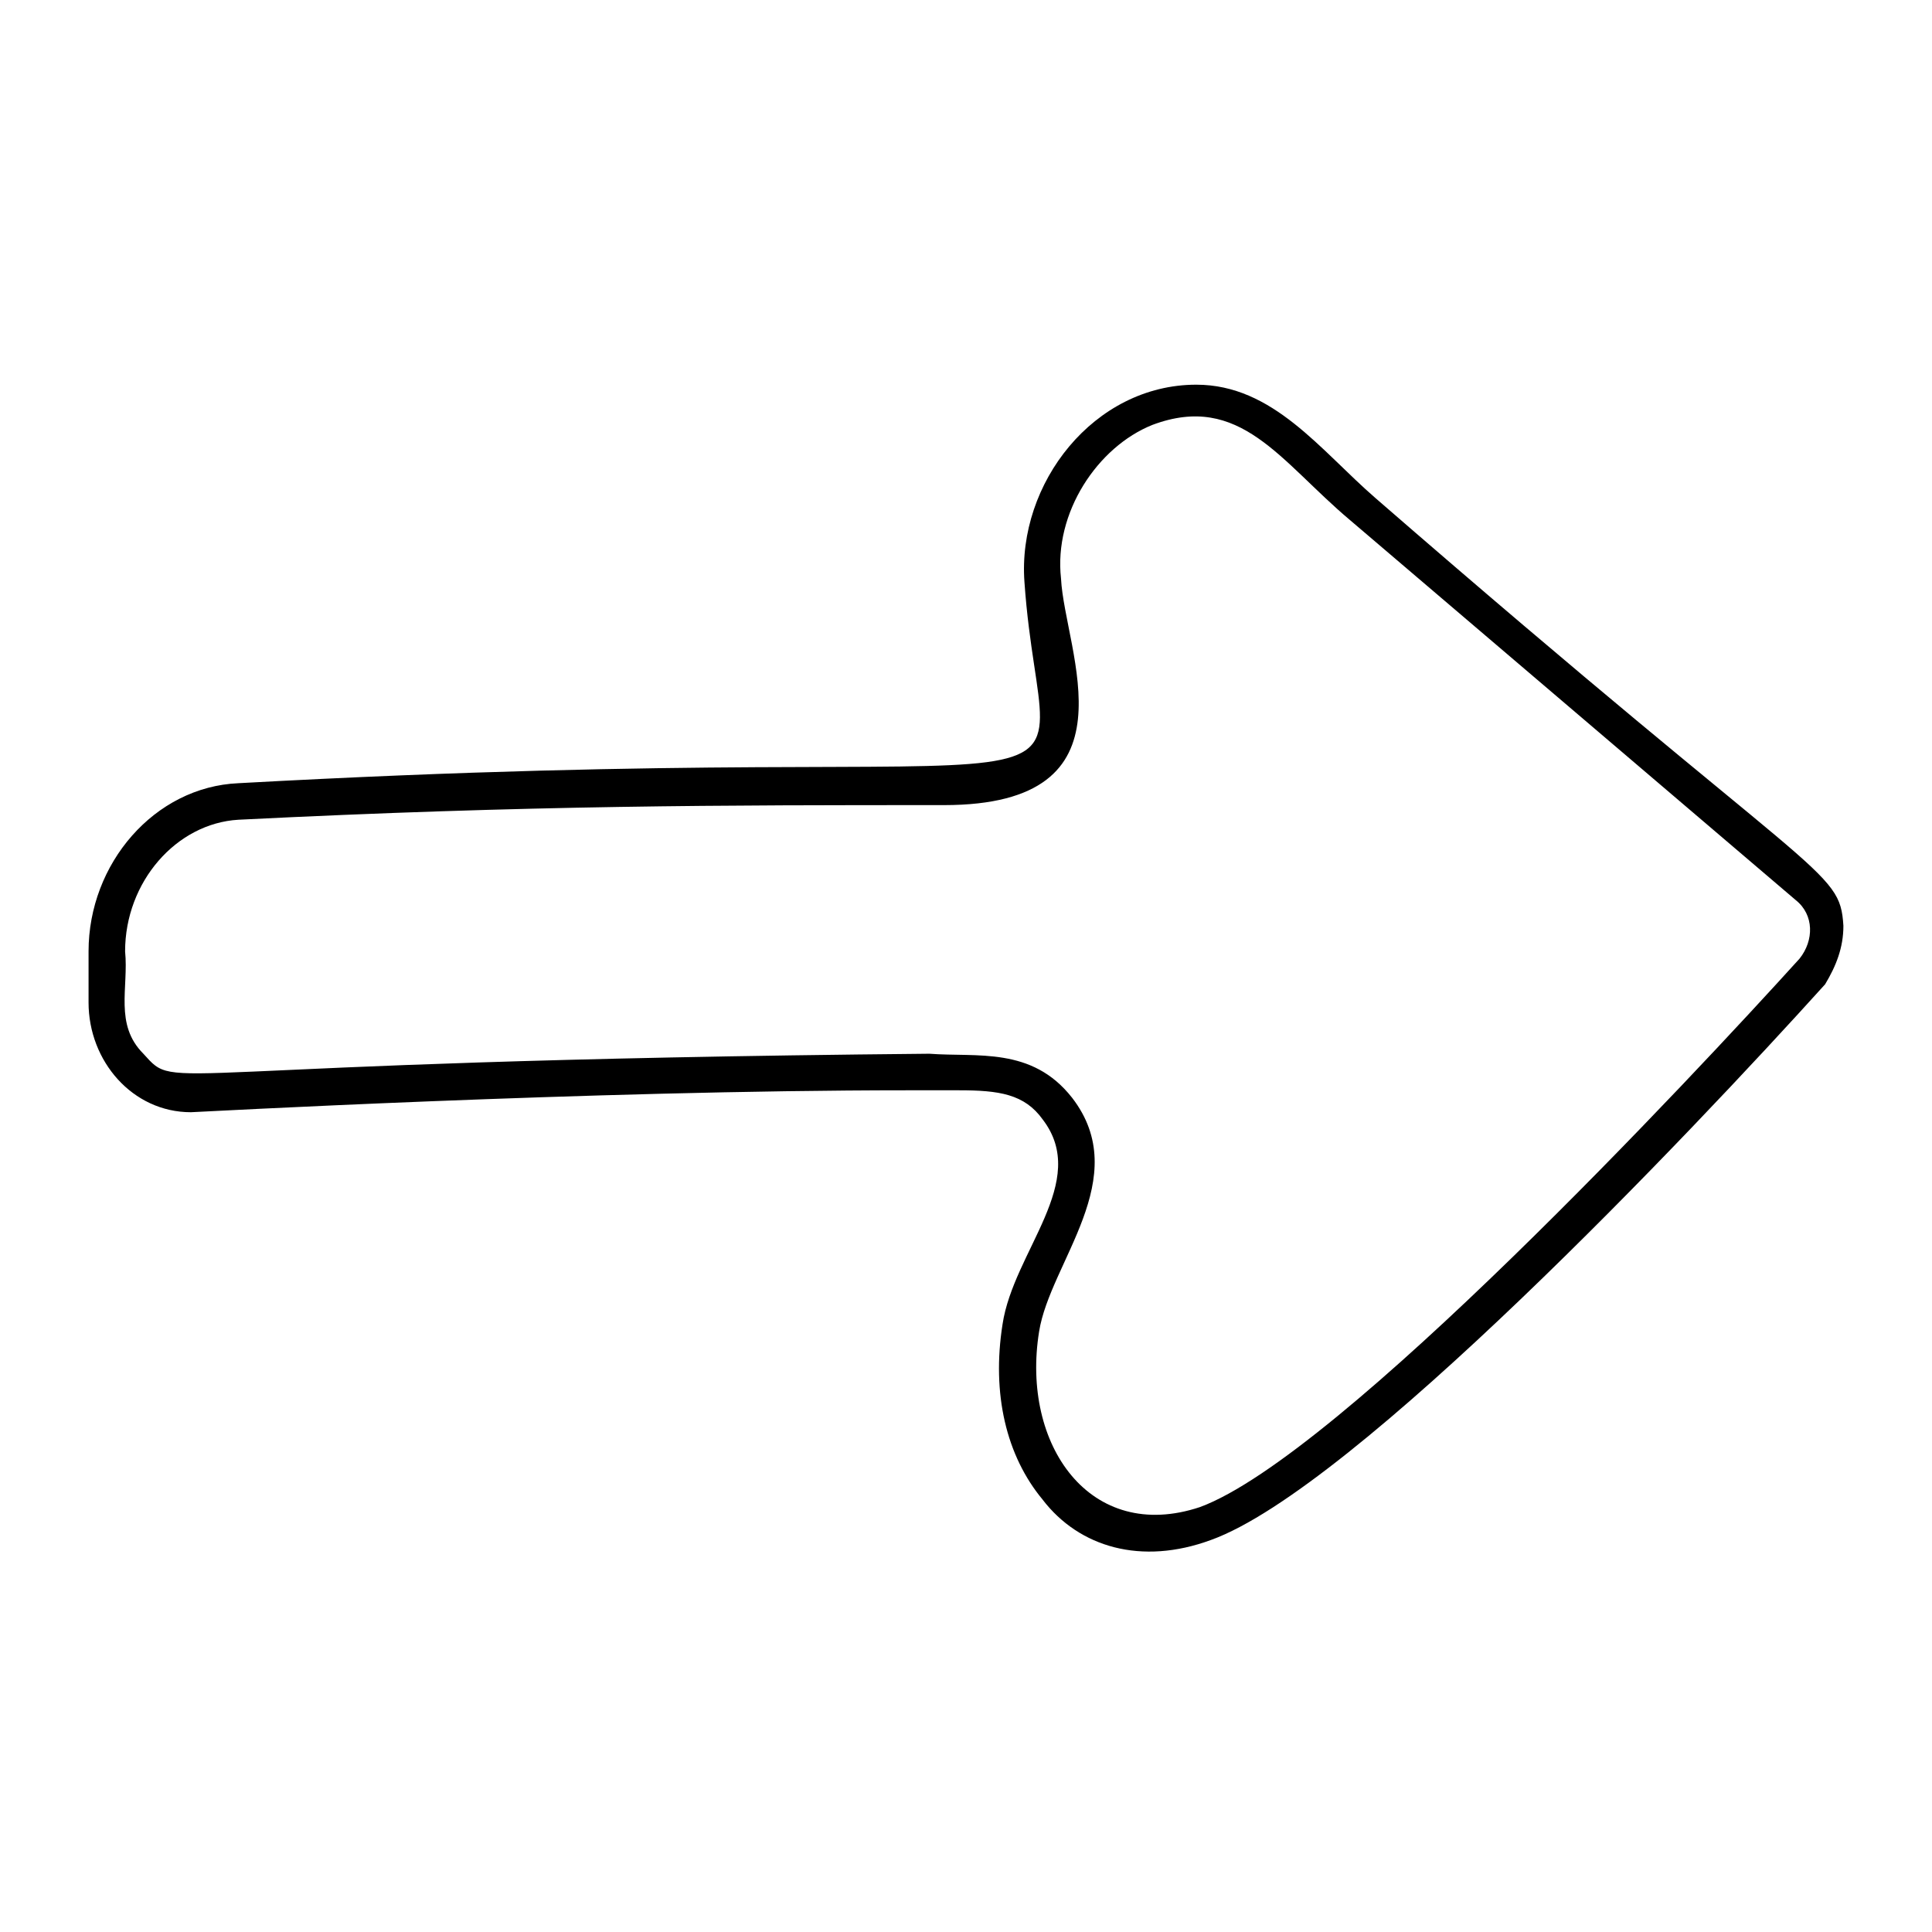 <?xml version="1.0" encoding="UTF-8"?>
<!-- Uploaded to: ICON Repo, www.svgrepo.com, Generator: ICON Repo Mixer Tools -->
<svg fill="#000000" width="800px" height="800px" version="1.1" viewBox="144 144 512 512" xmlns="http://www.w3.org/2000/svg">
 <path d="m420.34 541.45c-9.688-11.625-13.562-28.098-10.656-46.504 2.906-19.379 23.254-37.785 10.656-54.258-4.844-6.781-11.625-7.75-22.285-7.75h-13.562c-84.289 0-188.93 5.812-189.9 5.812-15.5 0-27.125-13.566-27.125-29.066v-13.562c0-23.254 17.441-43.598 39.723-44.566 246.09-13.562 213.15 16.469 208.3-53.289-1.938-26.16 18.41-52.32 45.535-52.32 20.348 0 32.941 17.441 47.473 30.035 118.2 102.7 123.05 97.855 124.02 113.36 0 5.812-1.938 10.656-4.844 15.5-35.848 39.723-124.98 133.7-162.77 147.27-18.41 6.785-34.879 1.941-44.57-10.652zm7.75-106.57c16.469 21.316-5.812 43.598-8.719 62.008-4.844 30.035 13.562 56.195 42.629 46.504 36.816-13.562 130.8-114.32 158.89-145.33 3.875-4.844 3.875-11.625-0.969-15.5l-118.2-100.77c-18.41-15.5-29.066-33.91-52.32-25.191-14.531 5.812-26.16 23.254-24.223 40.691 0.969 19.379 21.316 60.07-31.004 60.07-58.133 0-109.48 0-186.99 3.875-16.469 0.969-30.031 16.473-30.031 34.883 0.969 9.688-2.906 19.379 4.844 27.129 9.688 10.656-0.969 1.938 208.3 0 12.598 0.965 27.129-1.941 37.785 11.625z"/>
</svg>